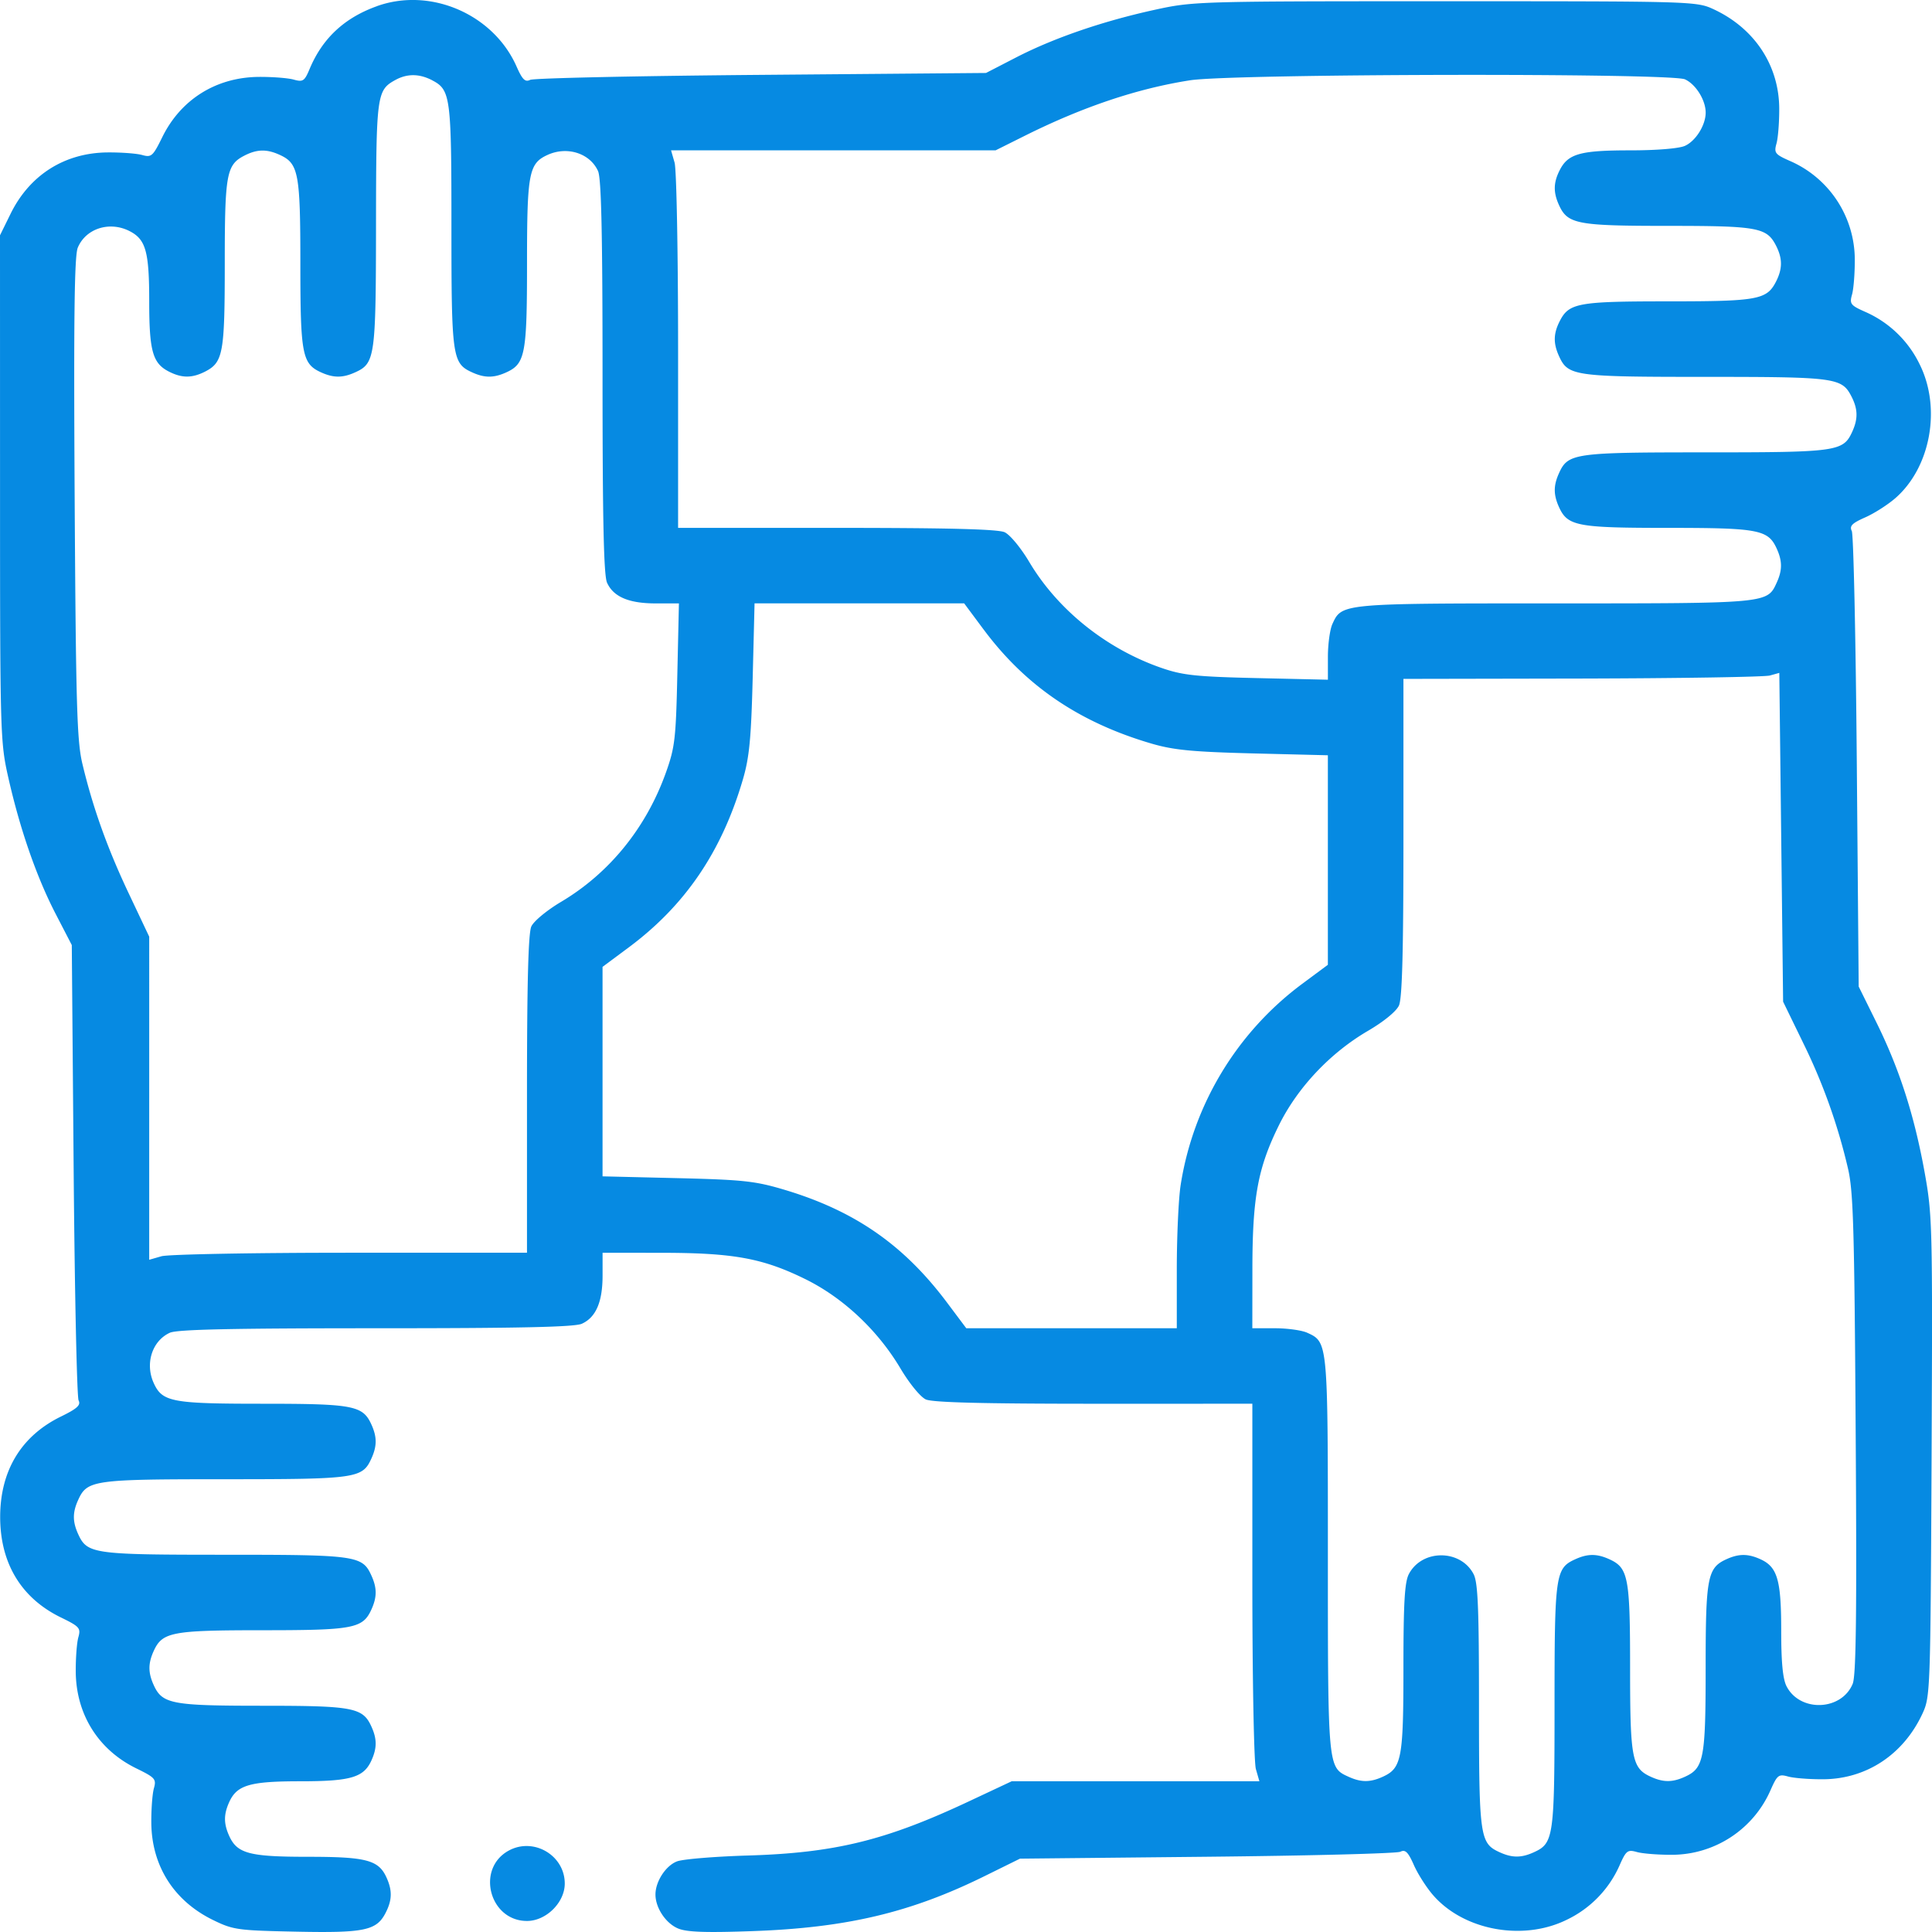 <svg width="56" height="56" viewBox="0 0 56 56" fill="none" xmlns="http://www.w3.org/2000/svg">
    <path fill-rule="evenodd" clip-rule="evenodd" d="M10.932.177C9.984.515 9.347 1.109 8.974 2c-.148.353-.192.382-.462.307-.165-.046-.62-.081-1.011-.078-1.235.01-2.263.653-2.8 1.752-.27.548-.313.587-.58.512-.159-.045-.609-.078-1-.075-1.247.01-2.261.652-2.815 1.78L0 6.82l.001 7.332c.001 7.166.006 7.356.243 8.4.337 1.488.816 2.867 1.367 3.933l.47.908.054 6.51c.03 3.582.095 6.59.143 6.688.069.138-.04.238-.513.469-1.151.563-1.76 1.57-1.76 2.911 0 1.338.609 2.348 1.753 2.908.55.268.588.312.513.579-.045.159-.078.608-.075 1 .01 1.234.654 2.26 1.752 2.798.55.269.588.312.513.579-.045.159-.078.608-.075 1 .01 1.245.653 2.26 1.78 2.813.591.29.714.307 2.411.342 1.98.041 2.335-.032 2.597-.539.194-.373.201-.654.028-1.033-.23-.505-.586-.598-2.278-.598-1.692 0-2.048-.094-2.278-.6-.165-.362-.165-.627 0-.99.223-.49.6-.599 2.06-.599 1.458 0 1.835-.11 2.058-.599.166-.363.166-.628 0-.99-.249-.547-.523-.6-3.154-.6-2.63 0-2.905-.051-3.154-.598-.165-.363-.165-.628 0-.991.25-.547.523-.6 3.154-.6s2.905-.051 3.154-.598c.166-.363.166-.628 0-.99-.261-.575-.435-.6-4.249-.6-3.813 0-3.987-.024-4.249-.598-.165-.363-.165-.629 0-.991.262-.575.436-.6 4.25-.6 3.813 0 3.987-.024 4.248-.598.166-.363.166-.628 0-.991-.249-.547-.523-.599-3.154-.599-2.63 0-2.905-.052-3.154-.599-.258-.566-.047-1.224.468-1.459.211-.096 1.798-.13 5.971-.13 4.174 0 5.76-.035 5.971-.131.408-.186.6-.632.6-1.396v-.662l1.724.002c2.077.002 2.924.158 4.157.765 1.094.54 2.096 1.48 2.755 2.59.259.435.577.823.733.895.194.088 1.644.125 4.87.125H36.3v5.117c0 2.827.046 5.275.102 5.471l.102.355h-7.18l-1.248.586c-2.407 1.13-3.876 1.49-6.394 1.566-.964.029-1.89.105-2.058.17-.327.124-.625.583-.625.96 0 .388.3.838.658.986.254.105.801.124 2.168.075 2.712-.097 4.568-.536 6.7-1.587l1.04-.513 5.421-.055c2.981-.03 5.503-.095 5.603-.145.146-.072.226.007.395.39.117.263.37.658.564.878.89 1.014 2.597 1.326 3.86.706a3.164 3.164 0 0 0 1.535-1.577c.191-.433.233-.465.504-.389.163.046.618.082 1.01.08a3.126 3.126 0 0 0 2.866-1.88c.191-.432.233-.465.504-.389.163.046.618.082 1.01.08 1.259-.004 2.337-.716 2.888-1.906.225-.487.231-.647.263-7.447.03-6.736.024-6.989-.206-8.262-.299-1.643-.73-2.98-1.392-4.32l-.515-1.042-.055-6.51c-.03-3.582-.095-6.594-.145-6.694-.072-.146.006-.226.389-.395.263-.116.66-.37.88-.563 1.014-.89 1.326-2.595.706-3.858a3.163 3.163 0 0 0-1.579-1.534c-.432-.191-.465-.233-.389-.504.046-.162.082-.617.08-1.01a3.124 3.124 0 0 0-1.88-2.863c-.433-.191-.465-.233-.39-.504.046-.162.082-.617.08-1.01-.004-1.257-.717-2.334-1.907-2.885-.491-.227-.607-.23-7.78-.23-7.195 0-7.296.003-8.432.252-1.497.329-2.907.814-3.997 1.375l-.876.452-6.515.055c-3.583.03-6.597.095-6.698.145-.146.072-.226-.007-.395-.389-.67-1.514-2.491-2.302-4.04-1.75zm1.59 2.148c.539.28.563.462.563 4.232 0 3.8.025 3.974.6 4.236.362.165.628.165.991 0 .547-.25.6-.523.6-3.152 0-2.63.051-2.903.598-3.152.567-.258 1.226-.047 1.46.468.096.21.131 1.796.131 5.967 0 4.17.035 5.756.131 5.967.186.409.633.599 1.409.599h.674l-.046 2.051c-.041 1.872-.07 2.123-.332 2.855-.572 1.6-1.638 2.913-3.037 3.744-.411.244-.793.56-.863.714-.088.193-.126 1.642-.126 4.866v4.591h-5.12c-2.83 0-5.278.046-5.475.102l-.355.102V27.15l-.59-1.247c-.622-1.313-1.043-2.491-1.347-3.764-.158-.662-.188-1.703-.224-7.705-.03-5.215-.008-7.017.09-7.254.232-.559.926-.78 1.508-.478.465.24.563.595.563 2.032 0 1.438.099 1.793.564 2.033.382.197.68.197 1.063 0 .515-.267.563-.533.563-3.127s.048-2.86.564-3.127c.368-.19.65-.197 1.027-.025.547.249.6.522.6 3.152s.051 2.903.598 3.152c.364.165.629.165.992 0 .574-.261.599-.435.603-4.268.004-3.777.021-3.907.556-4.203.343-.19.695-.189 1.067.003zM48.84 2.3c.314.143.6.602.6.964s-.286.82-.6.963c-.171.078-.813.131-1.59.131-1.44 0-1.794.098-2.035.563-.19.368-.197.65-.025 1.027.25.546.524.599 3.144.599 2.607 0 2.872.047 3.14.563.197.381.197.68 0 1.062-.267.515-.534.563-3.13.563s-2.862.048-3.129.563c-.19.368-.197.65-.025 1.027.262.574.436.599 4.239.599 3.772 0 3.955.024 4.234.563.19.368.197.65.025 1.027-.262.574-.435.598-4.249.598-3.813 0-3.987.025-4.249.6-.165.362-.165.627 0 .99.25.547.523.599 3.154.599s2.905.052 3.154.599c.166.363.166.628 0 .99-.274.602-.25.6-6.439.6s-6.165-.003-6.439.598c-.072.158-.13.586-.13.95v.664l-2.054-.047c-1.765-.04-2.153-.082-2.765-.293-1.601-.553-3.012-1.683-3.84-3.077-.243-.408-.558-.788-.712-.858-.194-.089-1.644-.126-4.87-.126h-4.594v-5.117c0-2.827-.045-5.275-.102-5.471l-.102-.355h9.407l.846-.422c1.68-.838 3.261-1.37 4.788-1.608 1.227-.192 13.934-.216 14.348-.028zM28.51 18.245c1.216 1.636 2.775 2.695 4.866 3.308.643.188 1.186.24 2.95.285l2.163.054v6.073l-.76.564a9 9 0 0 0-3.506 5.812c-.062.392-.112 1.487-.113 2.435V38.5h-6.102l-.554-.739c-1.252-1.673-2.67-2.659-4.7-3.27-.862-.258-1.193-.295-3.126-.342l-2.163-.052v-6.072l.756-.562c1.637-1.216 2.697-2.774 3.31-4.864.189-.642.241-1.185.286-2.948l.054-2.162h6.076l.562.756zm23.748 11.969a16.87 16.87 0 0 1 1.302 3.635c.16.664.19 1.692.228 7.703.034 5.24.012 7.015-.087 7.255-.325.783-1.525.829-1.916.072-.11-.212-.156-.693-.156-1.625 0-1.458-.11-1.835-.6-2.058-.362-.165-.628-.165-.99 0-.548.25-.6.523-.6 3.152 0 2.63-.052 2.903-.6 3.152-.362.166-.628.166-.99 0-.548-.249-.6-.522-.6-3.152s-.052-2.903-.6-3.152c-.362-.165-.628-.165-.99 0-.575.262-.6.435-.6 4.247 0 3.81-.024 3.984-.6 4.246-.362.165-.628.165-.99 0-.575-.262-.6-.435-.6-4.246 0-2.827-.03-3.572-.156-3.815-.377-.728-1.5-.728-1.878 0-.121.235-.156.841-.156 2.72 0 2.63-.052 2.903-.599 3.152-.363.166-.629.166-.992 0-.601-.273-.599-.25-.599-6.435 0-6.184.002-6.16-.599-6.435-.158-.072-.58-.13-.939-.13h-.652l.002-1.724c.002-2.075.159-2.922.766-4.154.541-1.098 1.49-2.104 2.587-2.744.453-.265.817-.562.895-.732.094-.207.13-1.558.13-4.877v-4.591l5.174-.01c2.846-.007 5.297-.046 5.448-.088l.273-.076.055 4.765.055 4.765.574 1.18zM14.74 53.644c-.95.526-.552 2.036.535 2.036.555 0 1.095-.535 1.095-1.084 0-.821-.908-1.352-1.63-.952z" fill="#068AE2"/>
</svg>
